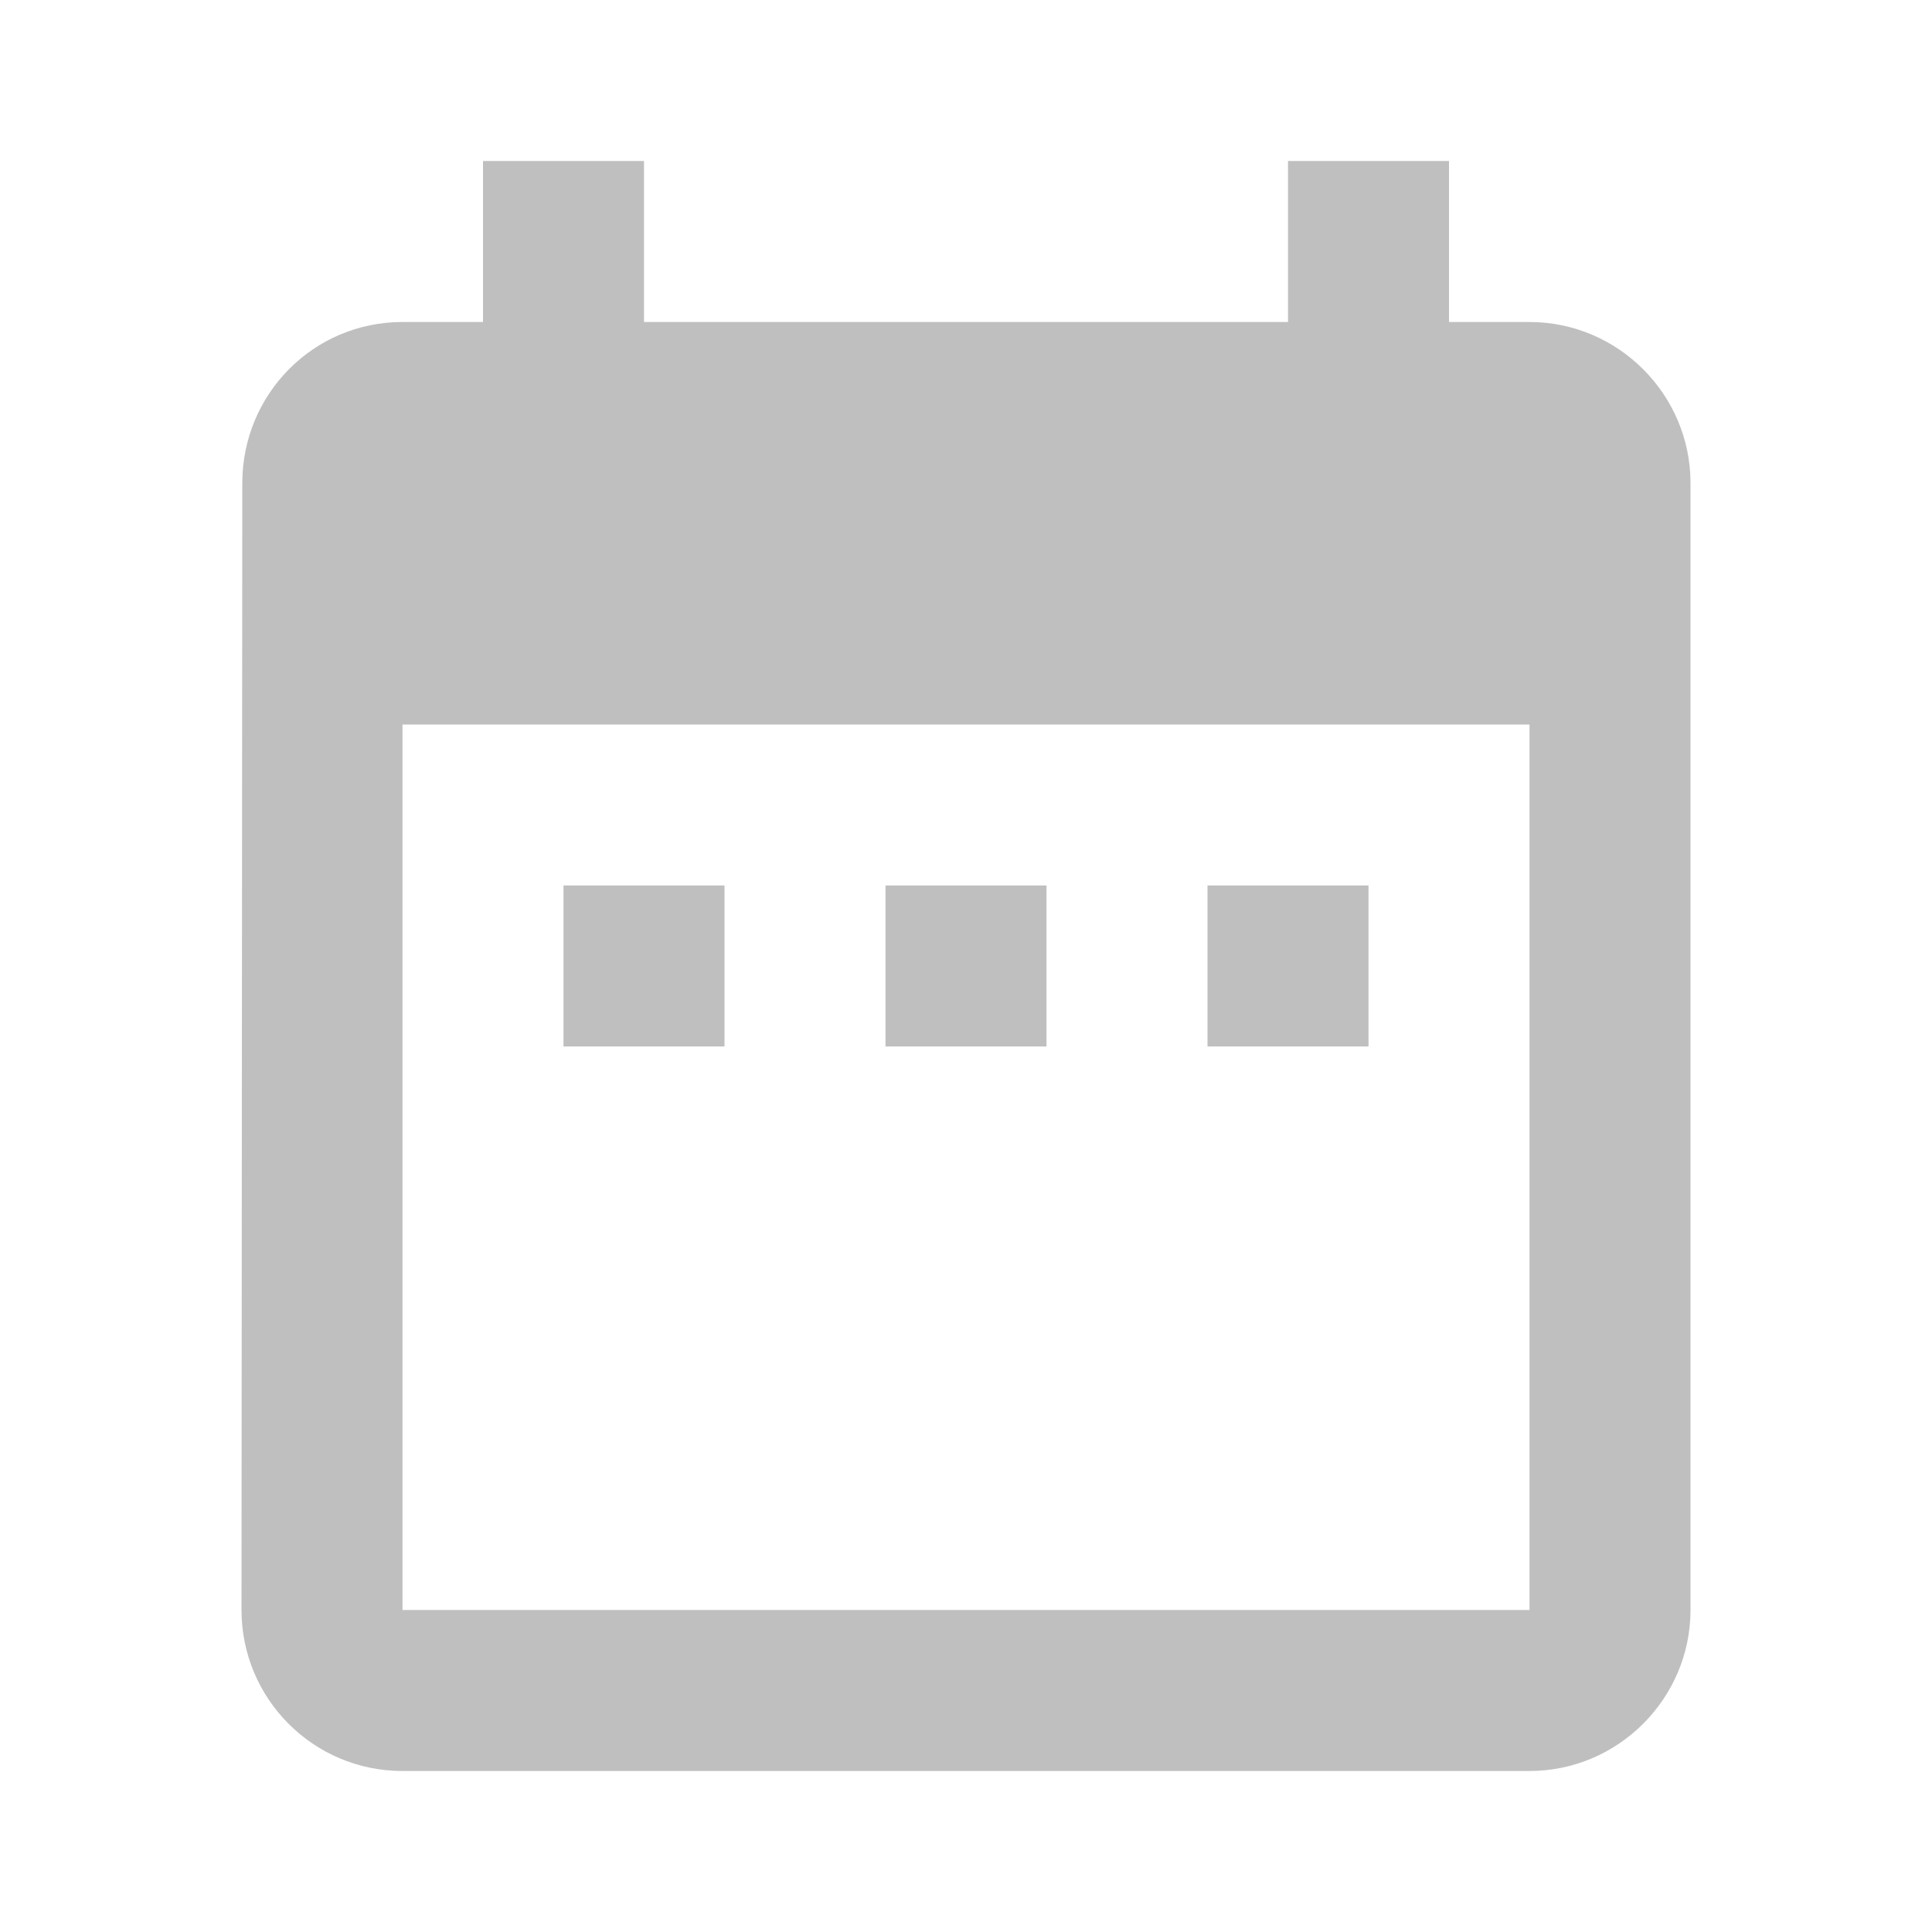 ﻿<svg xmlns="http://www.w3.org/2000/svg" width="256" height="256" viewBox="0 0 48 48" fill="rgba(191, 191, 191, 1)">
    <path d="M18 22h-4v4h4v-4zm8 0h-4v4h4v-4zm8 0h-4v4h4v-4zm4-14h-2V4h-4v4H16V4h-4v4h-2c-2.22 0-3.98 1.8-3.98 4L6 40c0 2.2 1.78 4 4 4h28c2.2 0 4-1.8 4-4V12c0-2.2-1.8-4-4-4zm0 32H10V18h28v22z"></path>
    <path fill="none" d="M0 0h48v48H0z"></path>
</svg>